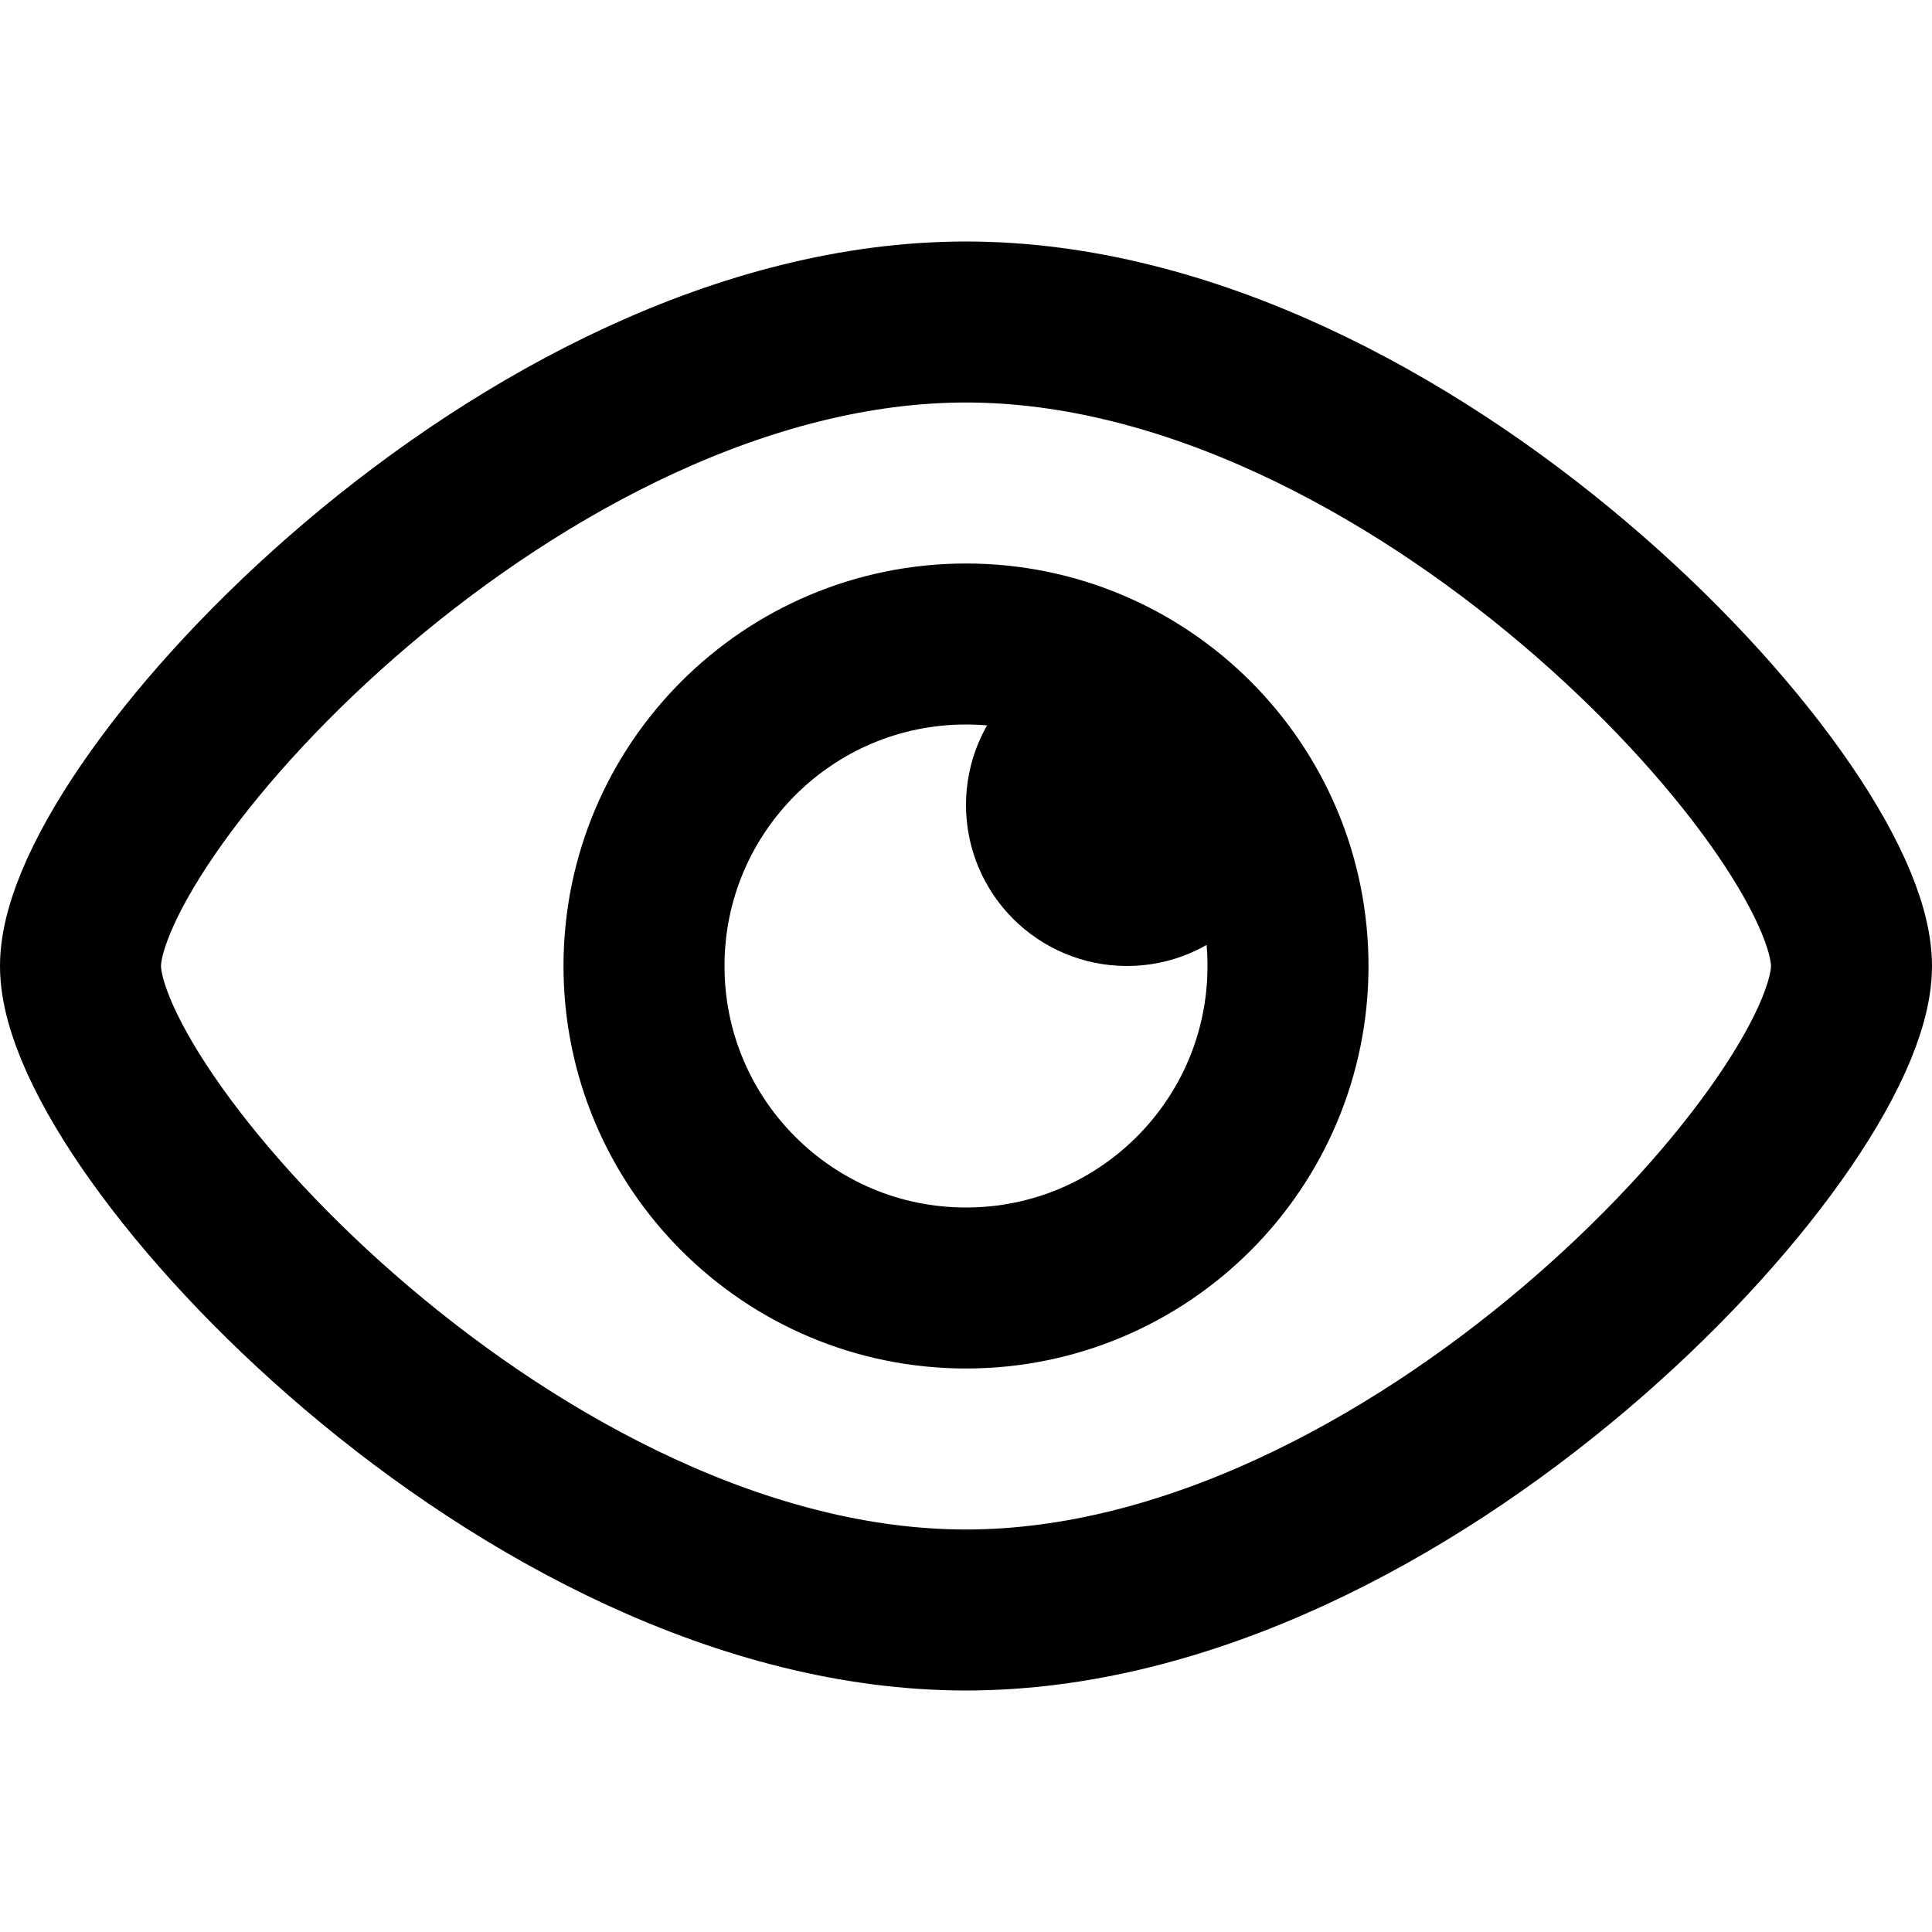 <svg width="24px" height="24px" viewBox="0 0 24 24" xmlns="http://www.w3.org/2000/svg">
    <g stroke="none" stroke-width="1" fill="none" fill-rule="evenodd" stroke-linecap="round" stroke-linejoin="round">
        <g transform="translate(1, 4)" stroke="#000000" stroke-width="2">
            <path d="M0,8 C0,6 5.5,4.8985872e-16 11,0 C16.5,0 22,6 22,8 C22,10 16.5,16 11,16 C5.5,16 1.68388935e-16,10 0,8 Z"></path>
            <path d="M11,12 C13.209,12 15,10.209 15,8 C15,5.791 13.209,4 11,4 C8.791,4 7,5.791 7,8 C7,10.209 8.791,12 11,12 Z"></path>
            <circle fill="#000000" cx="13" cy="6" r="1"></circle>
        </g>
    </g>
</svg>